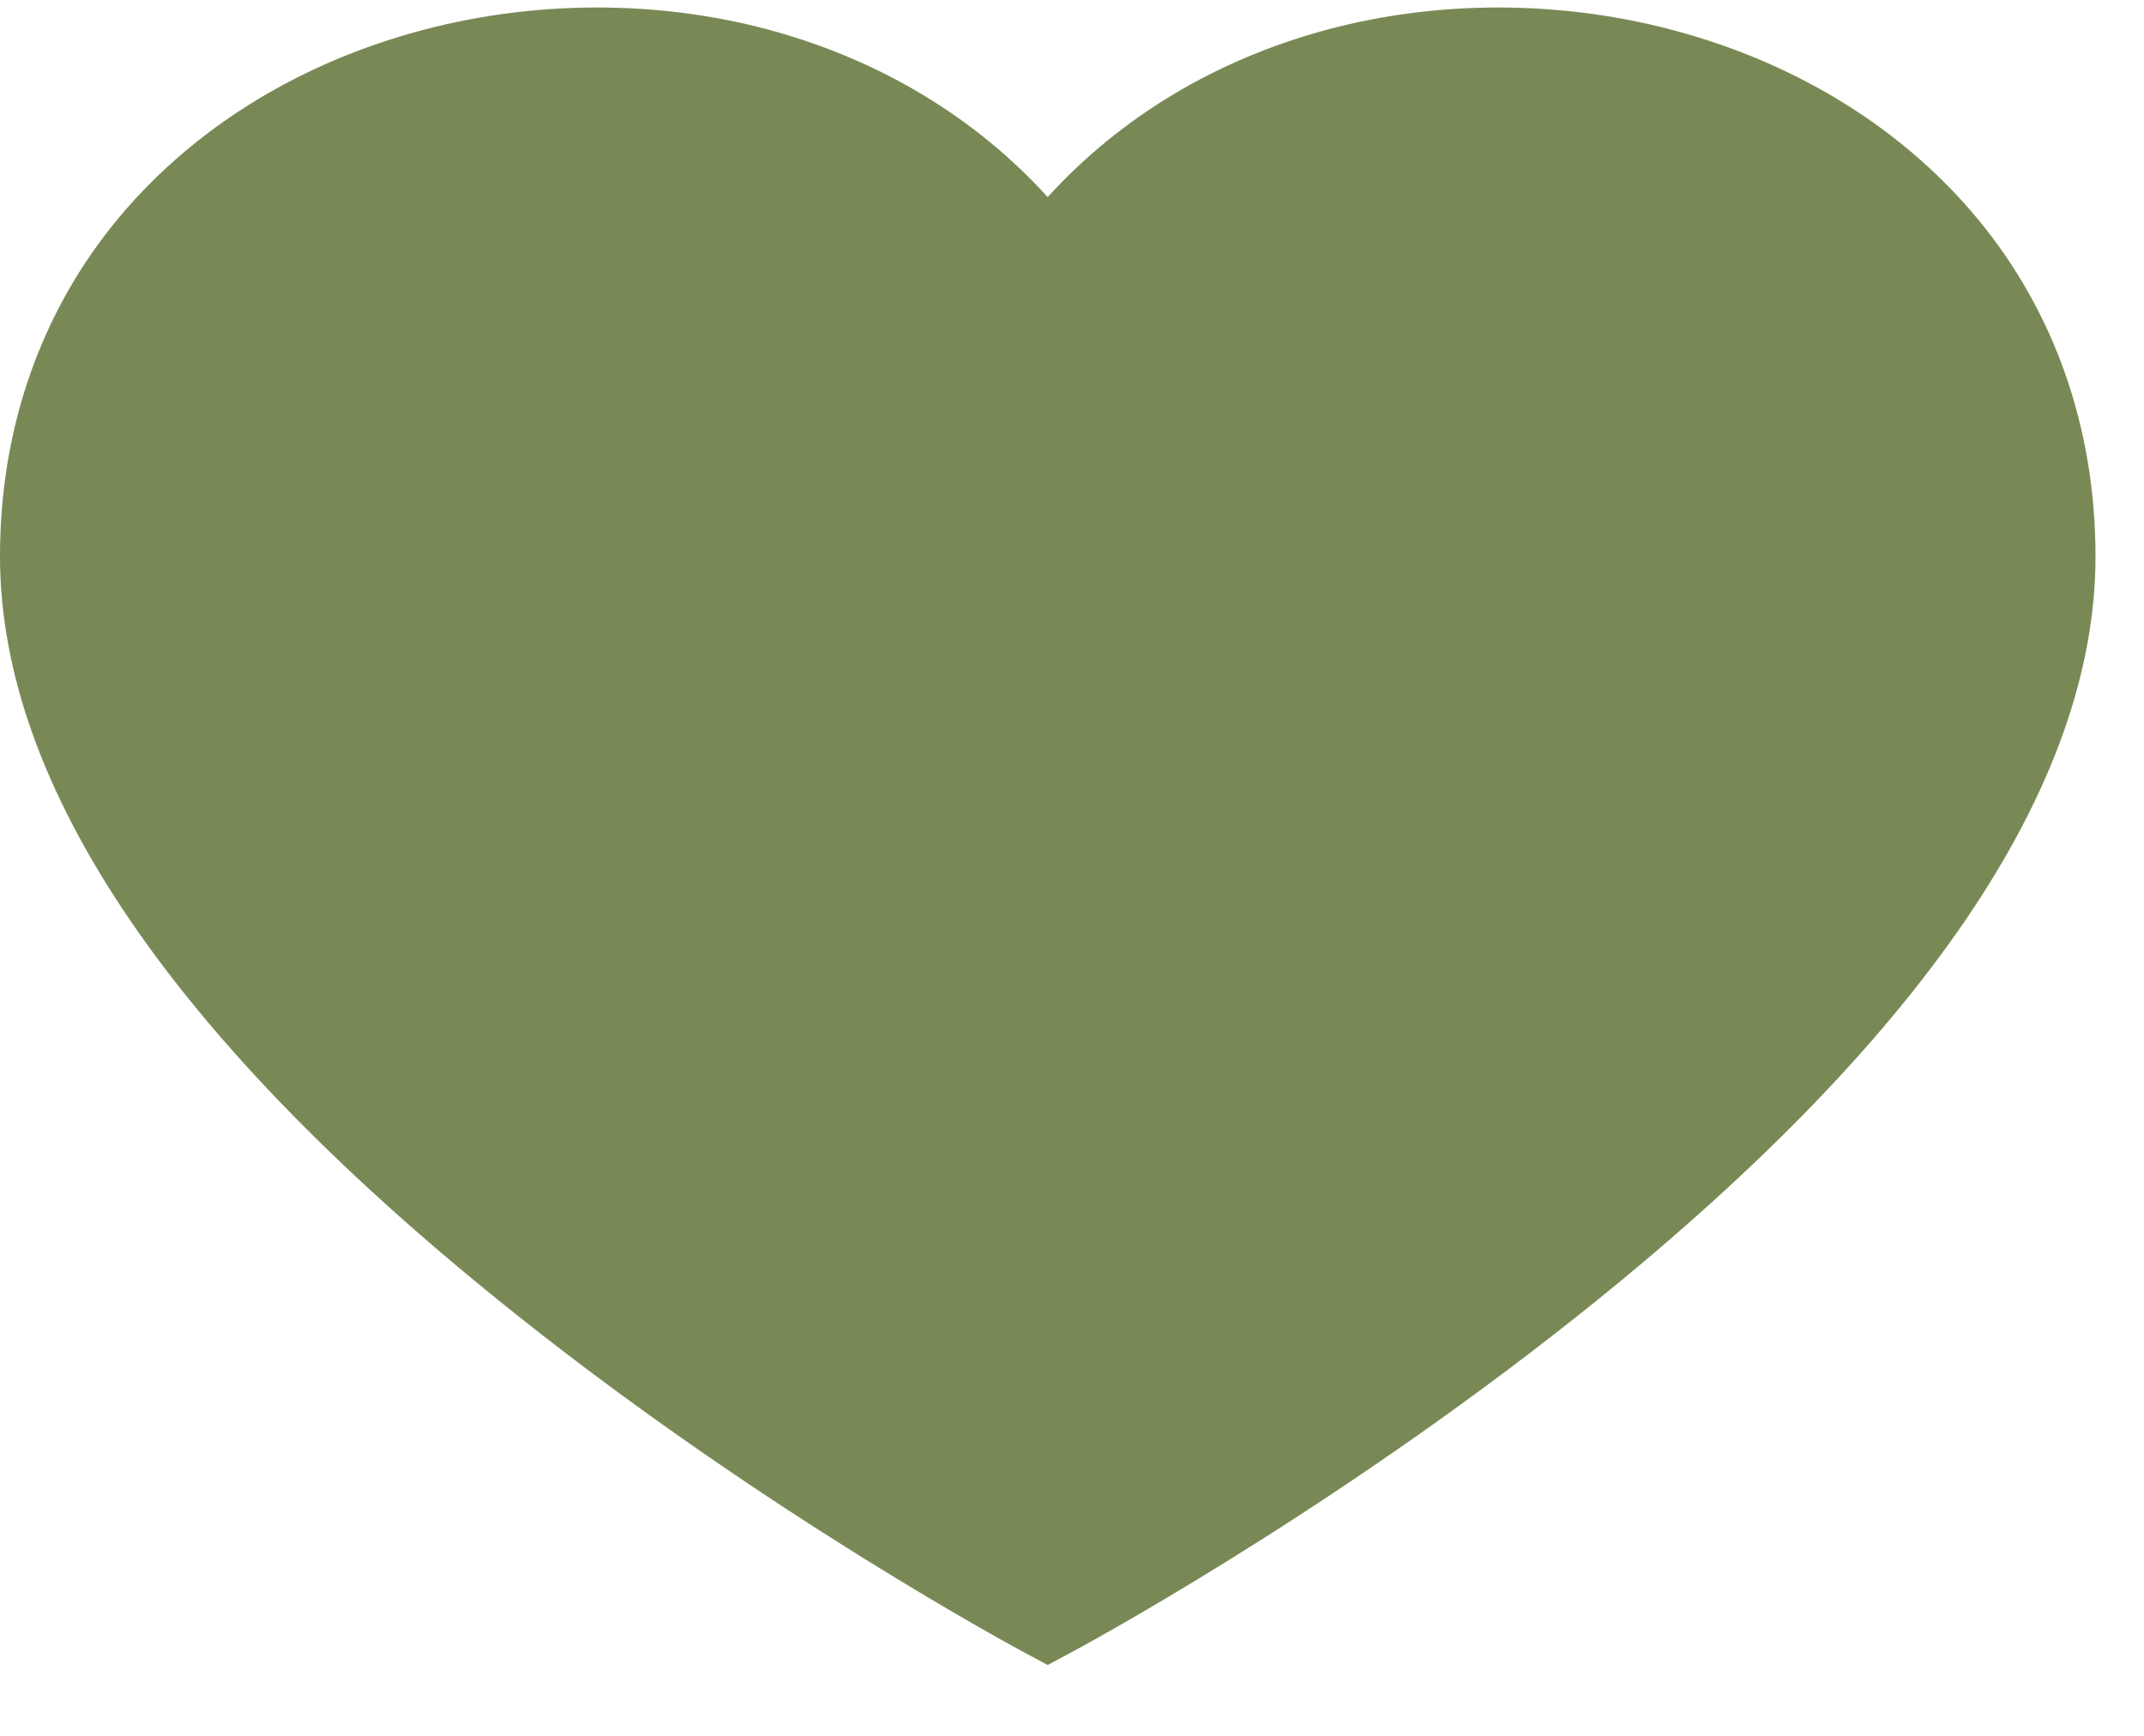 <?xml version="1.0" encoding="UTF-8"?> <svg xmlns="http://www.w3.org/2000/svg" width="21" height="17" viewBox="0 0 21 17" fill="none"><path d="M10.262 16.306L10.058 16.197C9.957 16.143 7.535 14.845 5.073 12.887C1.707 10.212 0 7.709 0 5.448C0 4.199 0.398 3.058 1.151 2.148C1.836 1.32 2.79 0.701 3.909 0.36C5.079 0.003 6.364 -0.021 7.529 0.291C8.612 0.583 9.548 1.145 10.262 1.93C10.977 1.145 11.912 0.583 12.996 0.291C14.16 -0.021 15.445 0.003 16.615 0.36C17.735 0.701 18.689 1.32 19.374 2.148C20.127 3.058 20.525 4.199 20.525 5.448C20.525 7.709 18.818 10.212 15.452 12.887C12.989 14.844 10.568 16.143 10.466 16.197L10.262 16.306Z" fill="#798955"></path></svg> 